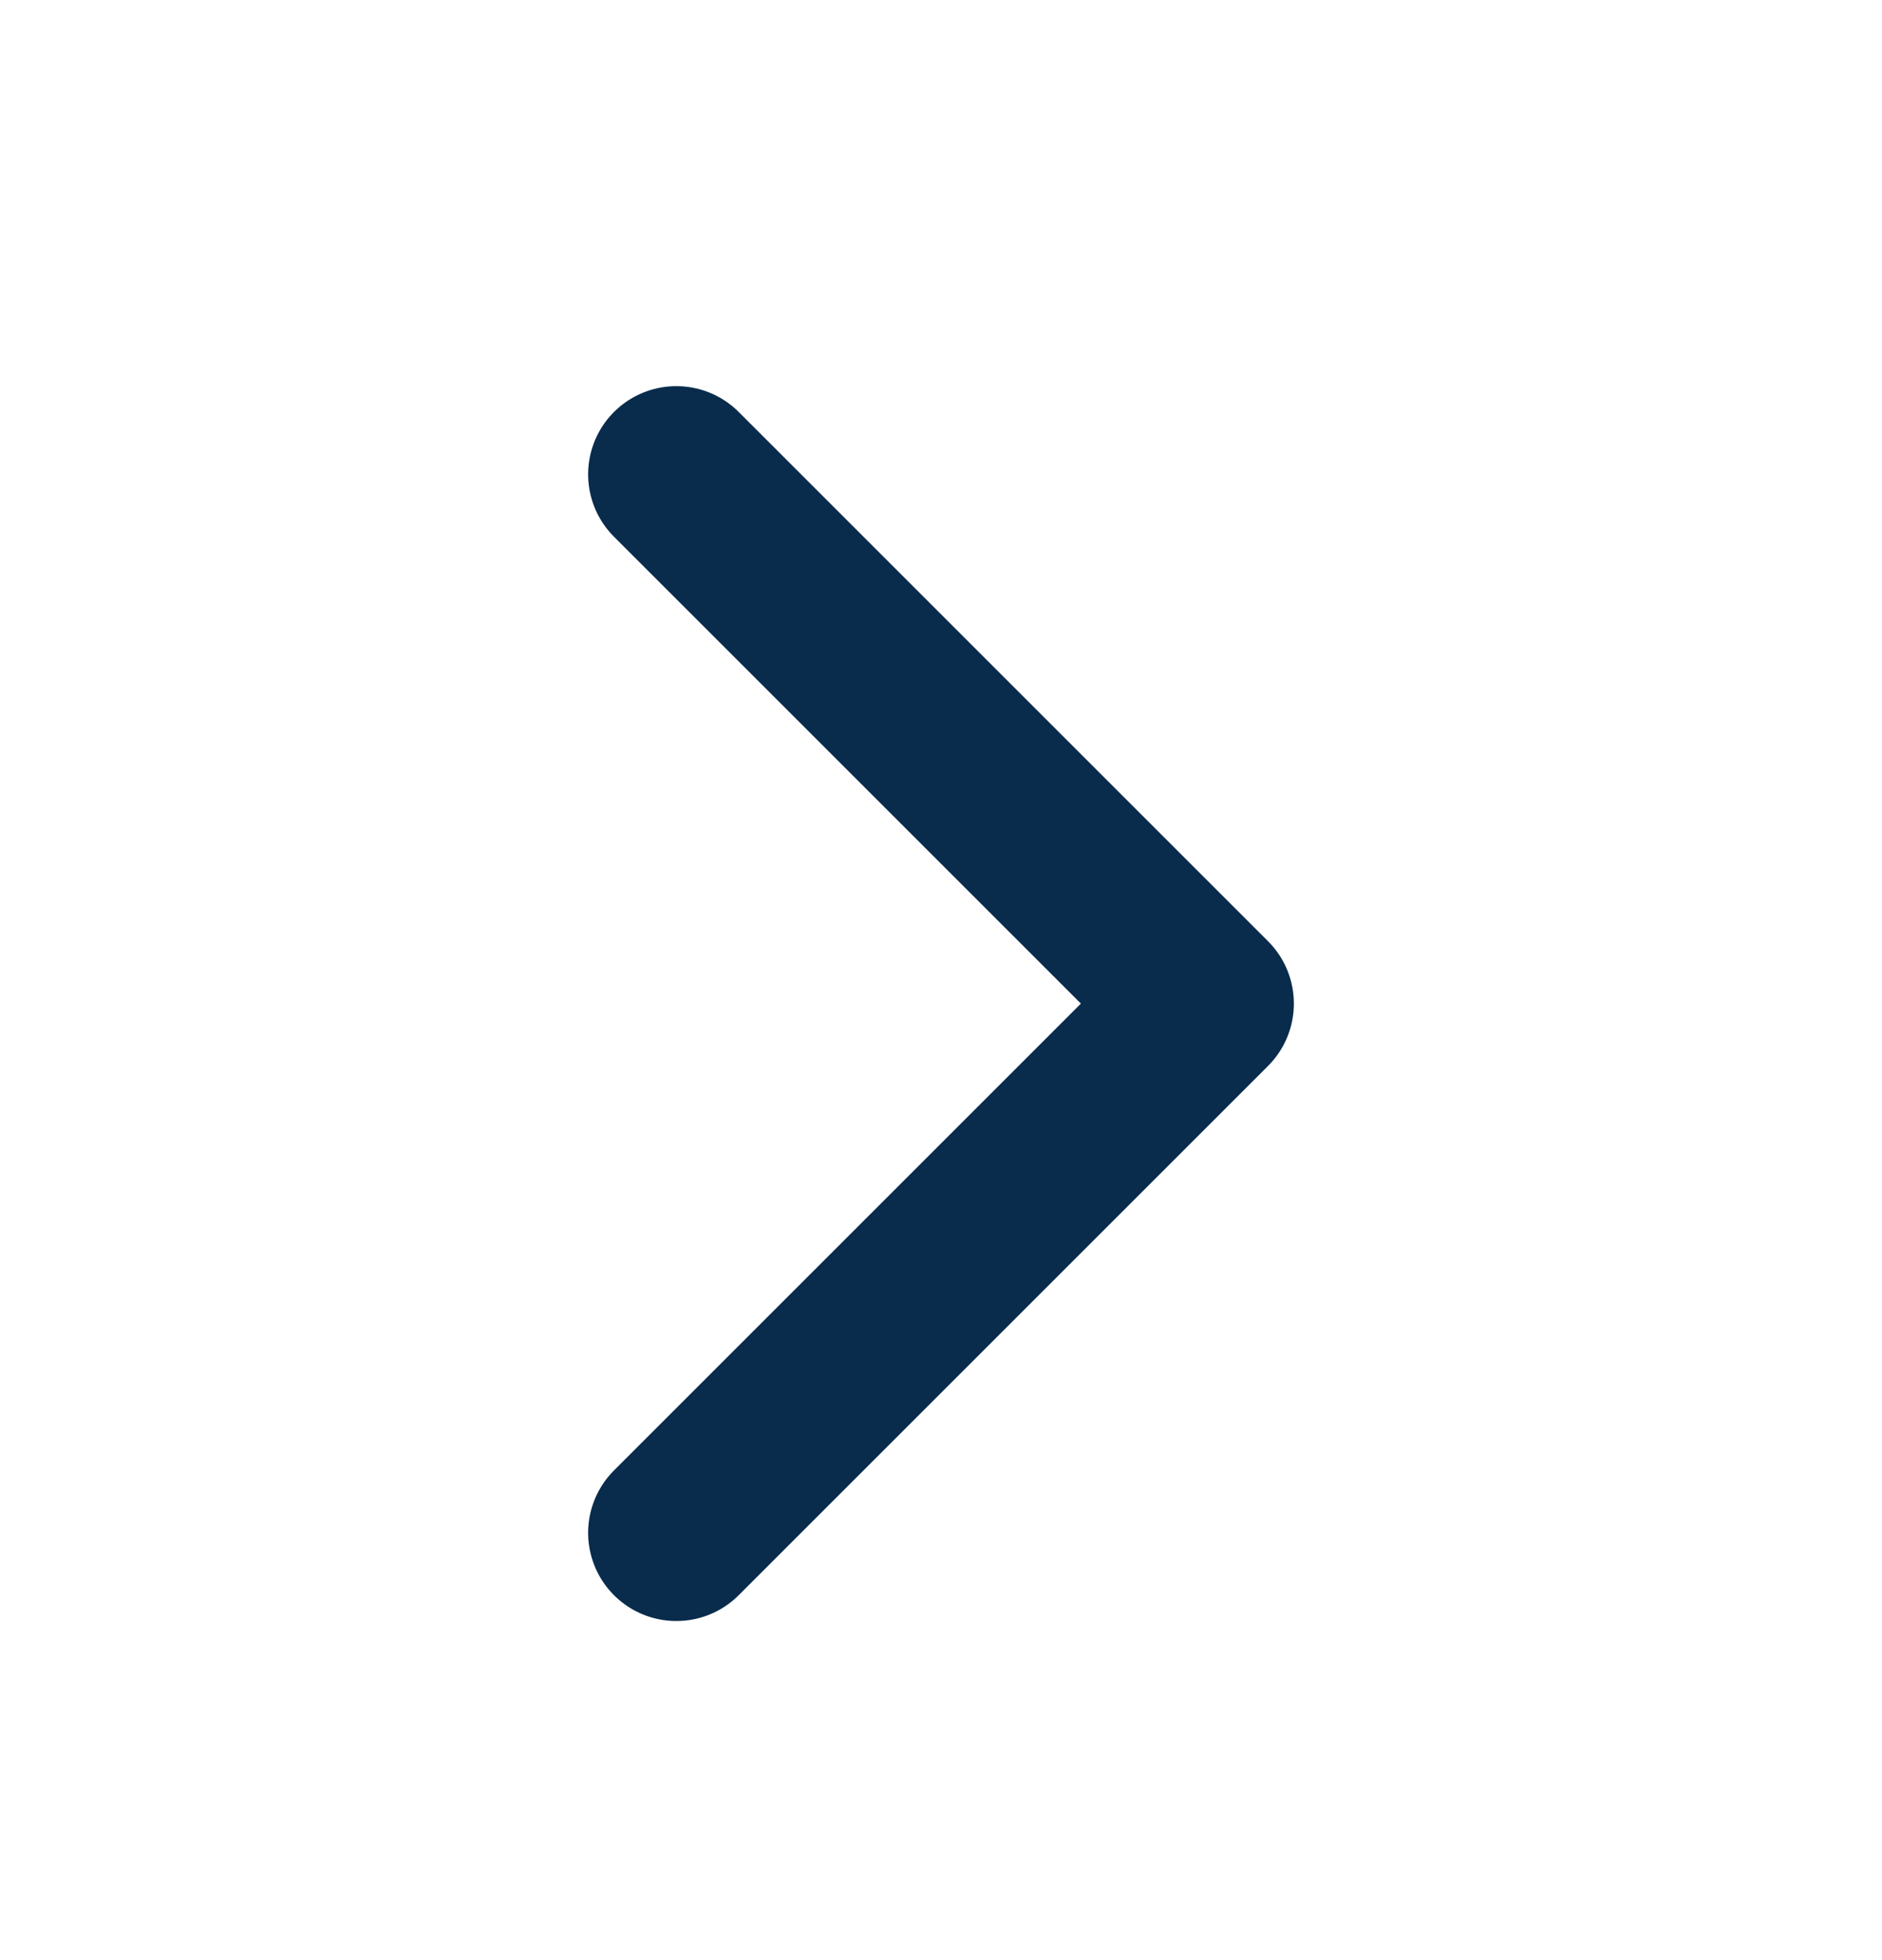 <svg width="24" height="25" viewBox="0 0 24 25" fill="none" xmlns="http://www.w3.org/2000/svg">
<path d="M8.625 6.05L15.375 12.8L8.625 19.55" stroke="#092C4C" stroke-width="2.25" stroke-linecap="round" stroke-linejoin="round"/>
</svg>
